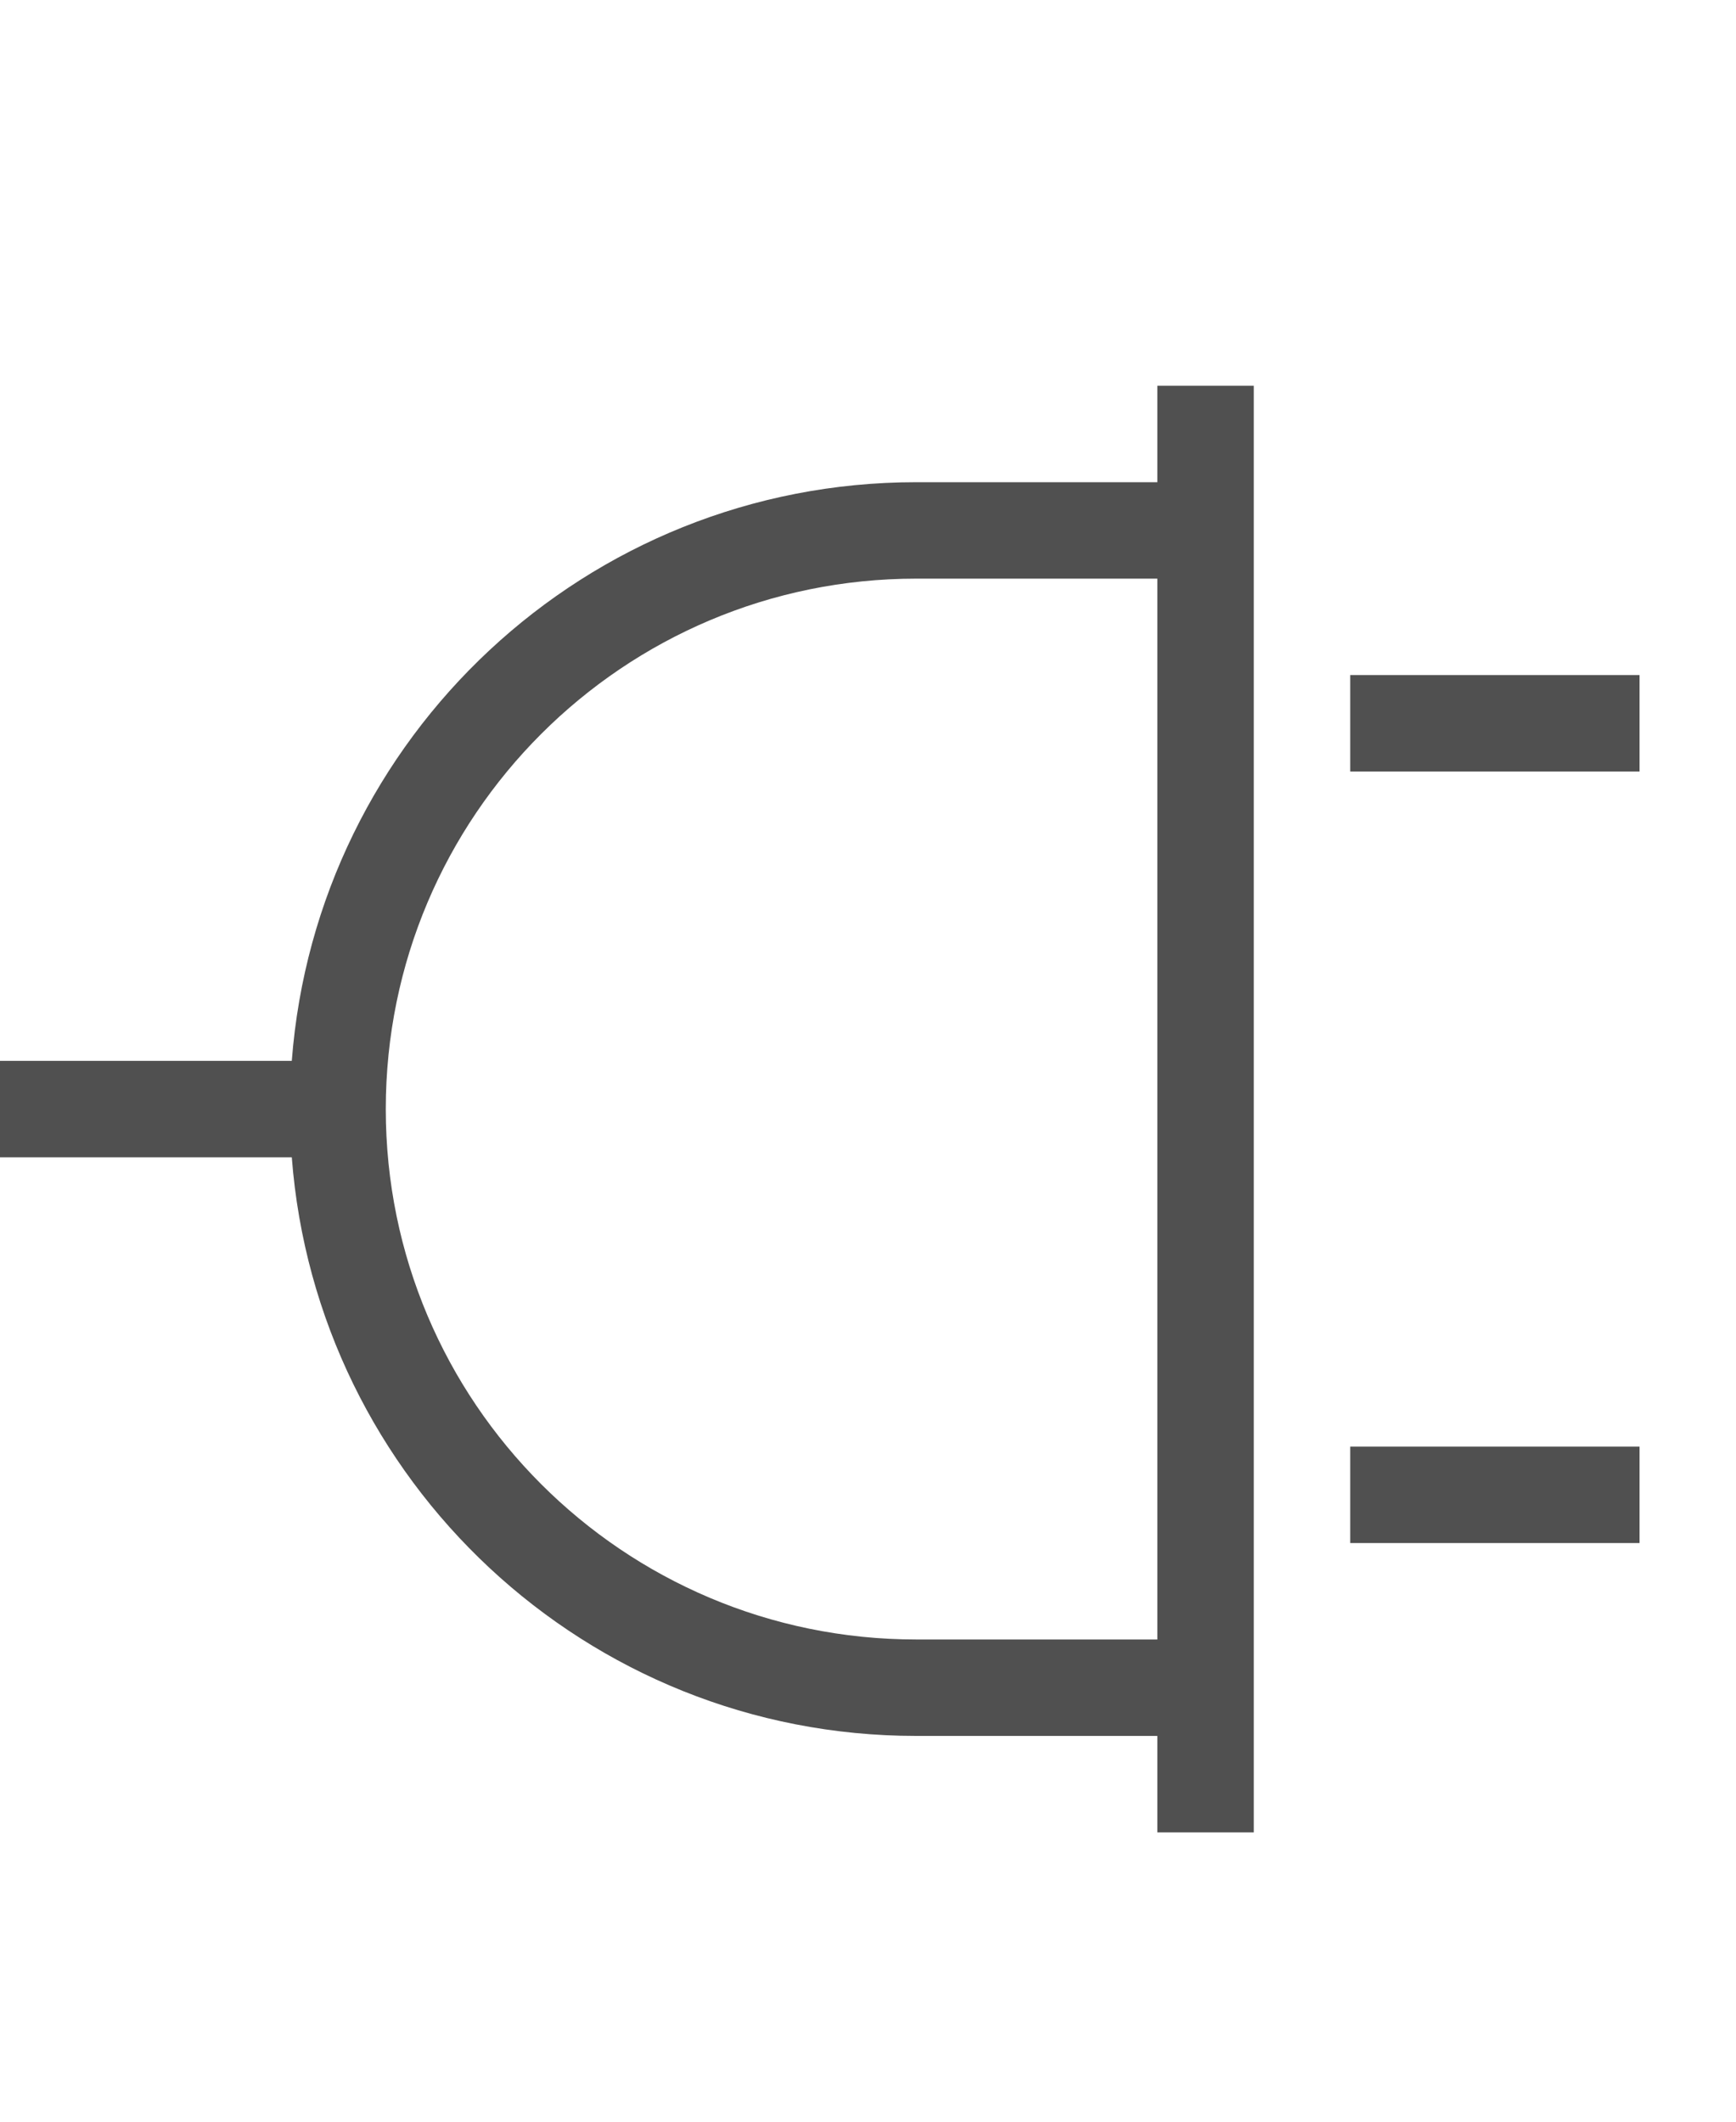<?xml version="1.0" encoding="utf-8"?>
<!-- Generator: Adobe Illustrator 19.2.1, SVG Export Plug-In . SVG Version: 6.00 Build 0)  -->
<svg version="1.1" id="GiraIconDevice" xmlns="http://www.w3.org/2000/svg" xmlns:xlink="http://www.w3.org/1999/xlink" x="0px"
	 y="0px" viewBox="0 0 36 44" style="enable-background:new 0 0 36 44;" xml:space="preserve">
<style type="text/css">
	.st0{fill:#505050;}
</style>
<path class="st0" d="M28,30h6v2h-6V30z M28,14v2h6v-2H28z"/>
<path class="st0" d="M24,10h-5c-6.842,0-12.437,5.289-12.949,12H0v2h6.051C6.563,30.711,12.158,36,19,36h5v2h2V8h-2V10z M24,34h-5
	c-6.075,0-11-4.925-11-11s4.925-11,11-11h5V34z"/>
</svg>
